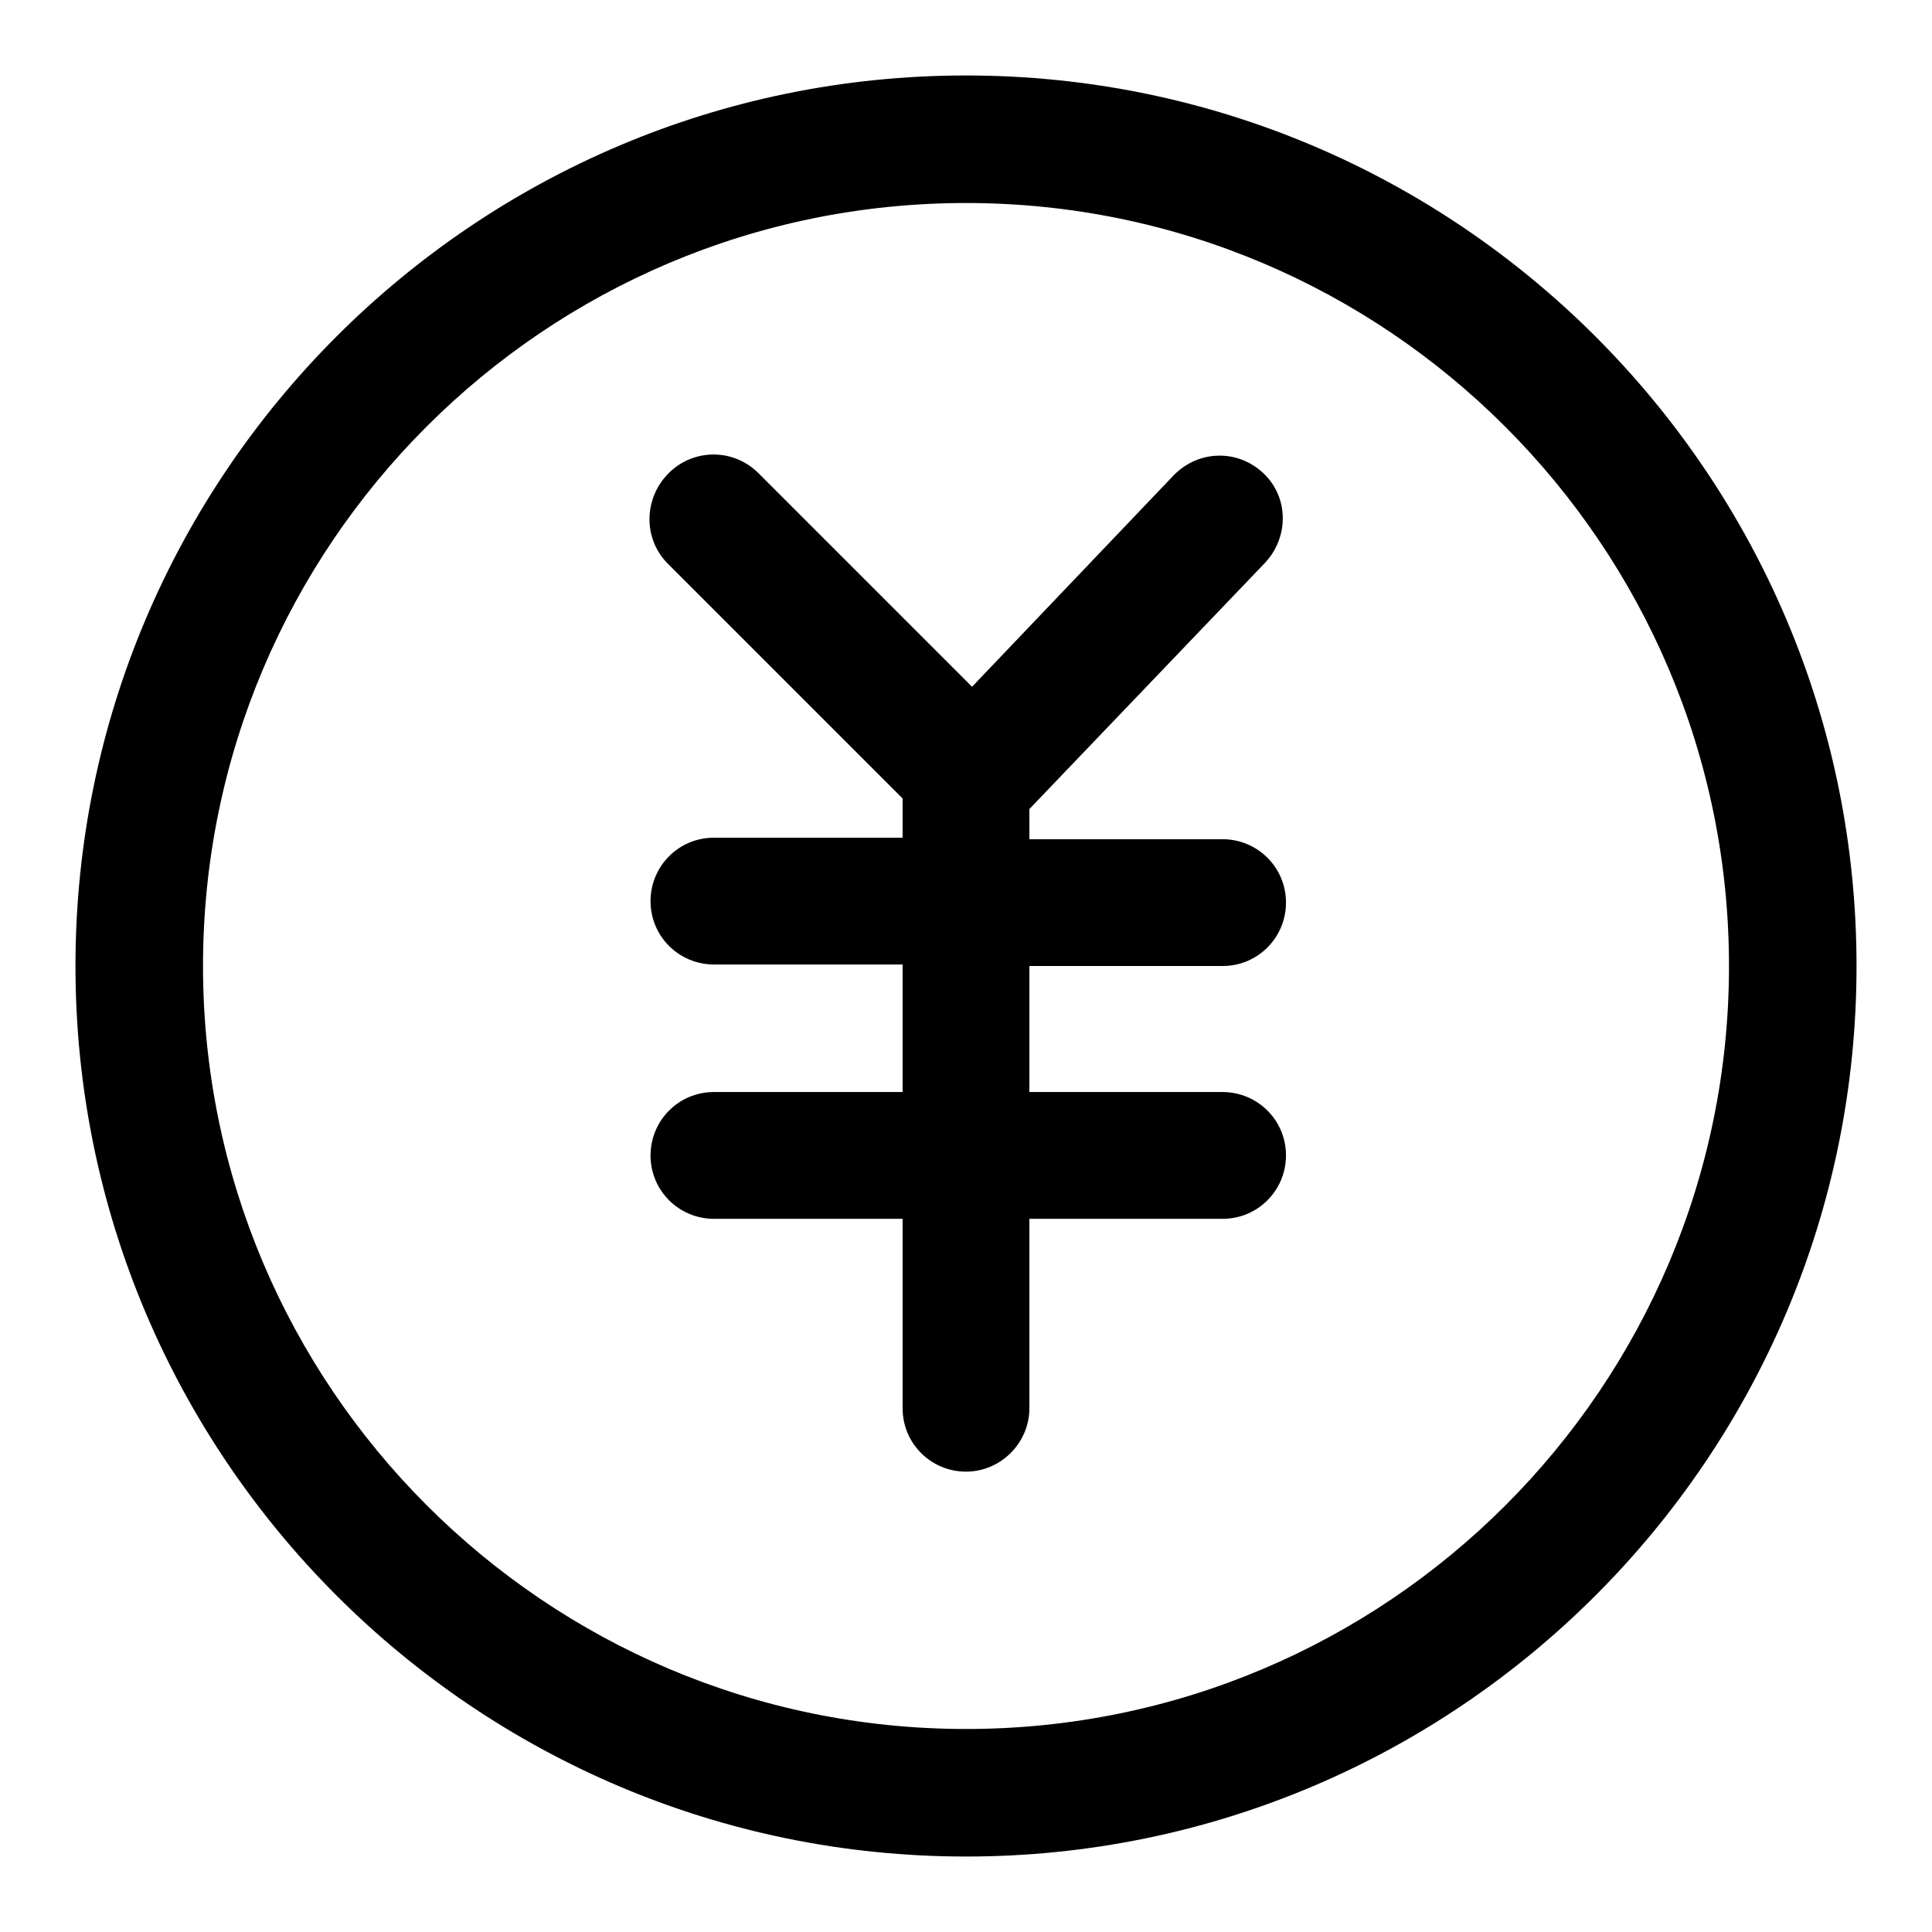 <?xml version="1.0" encoding="utf-8"?>
<!-- Svg Vector Icons : http://www.onlinewebfonts.com/icon -->
<!DOCTYPE svg PUBLIC "-//W3C//DTD SVG 1.1//EN" "http://www.w3.org/Graphics/SVG/1.1/DTD/svg11.dtd">
<svg version="1.1" xmlns="http://www.w3.org/2000/svg" xmlns:xlink="http://www.w3.org/1999/xlink" x="0px" y="0px" viewBox="0 0 256 256" enable-background="new 0 0 256 256" xml:space="preserve">
<g> <path fill="#000000" d="M128,10C62.9,10,10,62.9,10,128s52.9,118,118,118s118-52.9,118-118S193.1,10,128,10z M128,229.1 c-55.8,0-101.1-45.4-101.1-101.1C26.9,72.2,72.2,26.9,128,26.9c55.8,0,101.1,45.4,101.1,101.1C229.1,183.8,183.8,229.1,128,229.1z  M162,128c4.7,0,8.4-3.8,8.4-8.4c0-4.7-3.8-8.4-8.4-8.4h-25.6v-4l31.2-32.6c3.2-3.4,3.2-8.7-0.2-11.9c-3.4-3.2-8.6-3.1-11.9,0.3 L128.8,91l-28.3-28.3c-3.3-3.3-8.6-3.3-11.9,0c-3.3,3.3-3.4,8.6-0.2,11.9l31.2,31.2v5.2h-25c-4.7,0-8.4,3.8-8.4,8.4 c0,4.7,3.8,8.4,8.4,8.4h25v16.9h-25c-4.7,0-8.4,3.8-8.4,8.4c0,4.7,3.8,8.4,8.4,8.4h25v25.1c0,4.7,3.8,8.4,8.4,8.4s8.4-3.8,8.4-8.4 v-25.1H162c4.7,0,8.4-3.8,8.4-8.4c0-4.7-3.8-8.4-8.4-8.4h-25.6V128H162z"/></g>
</svg>